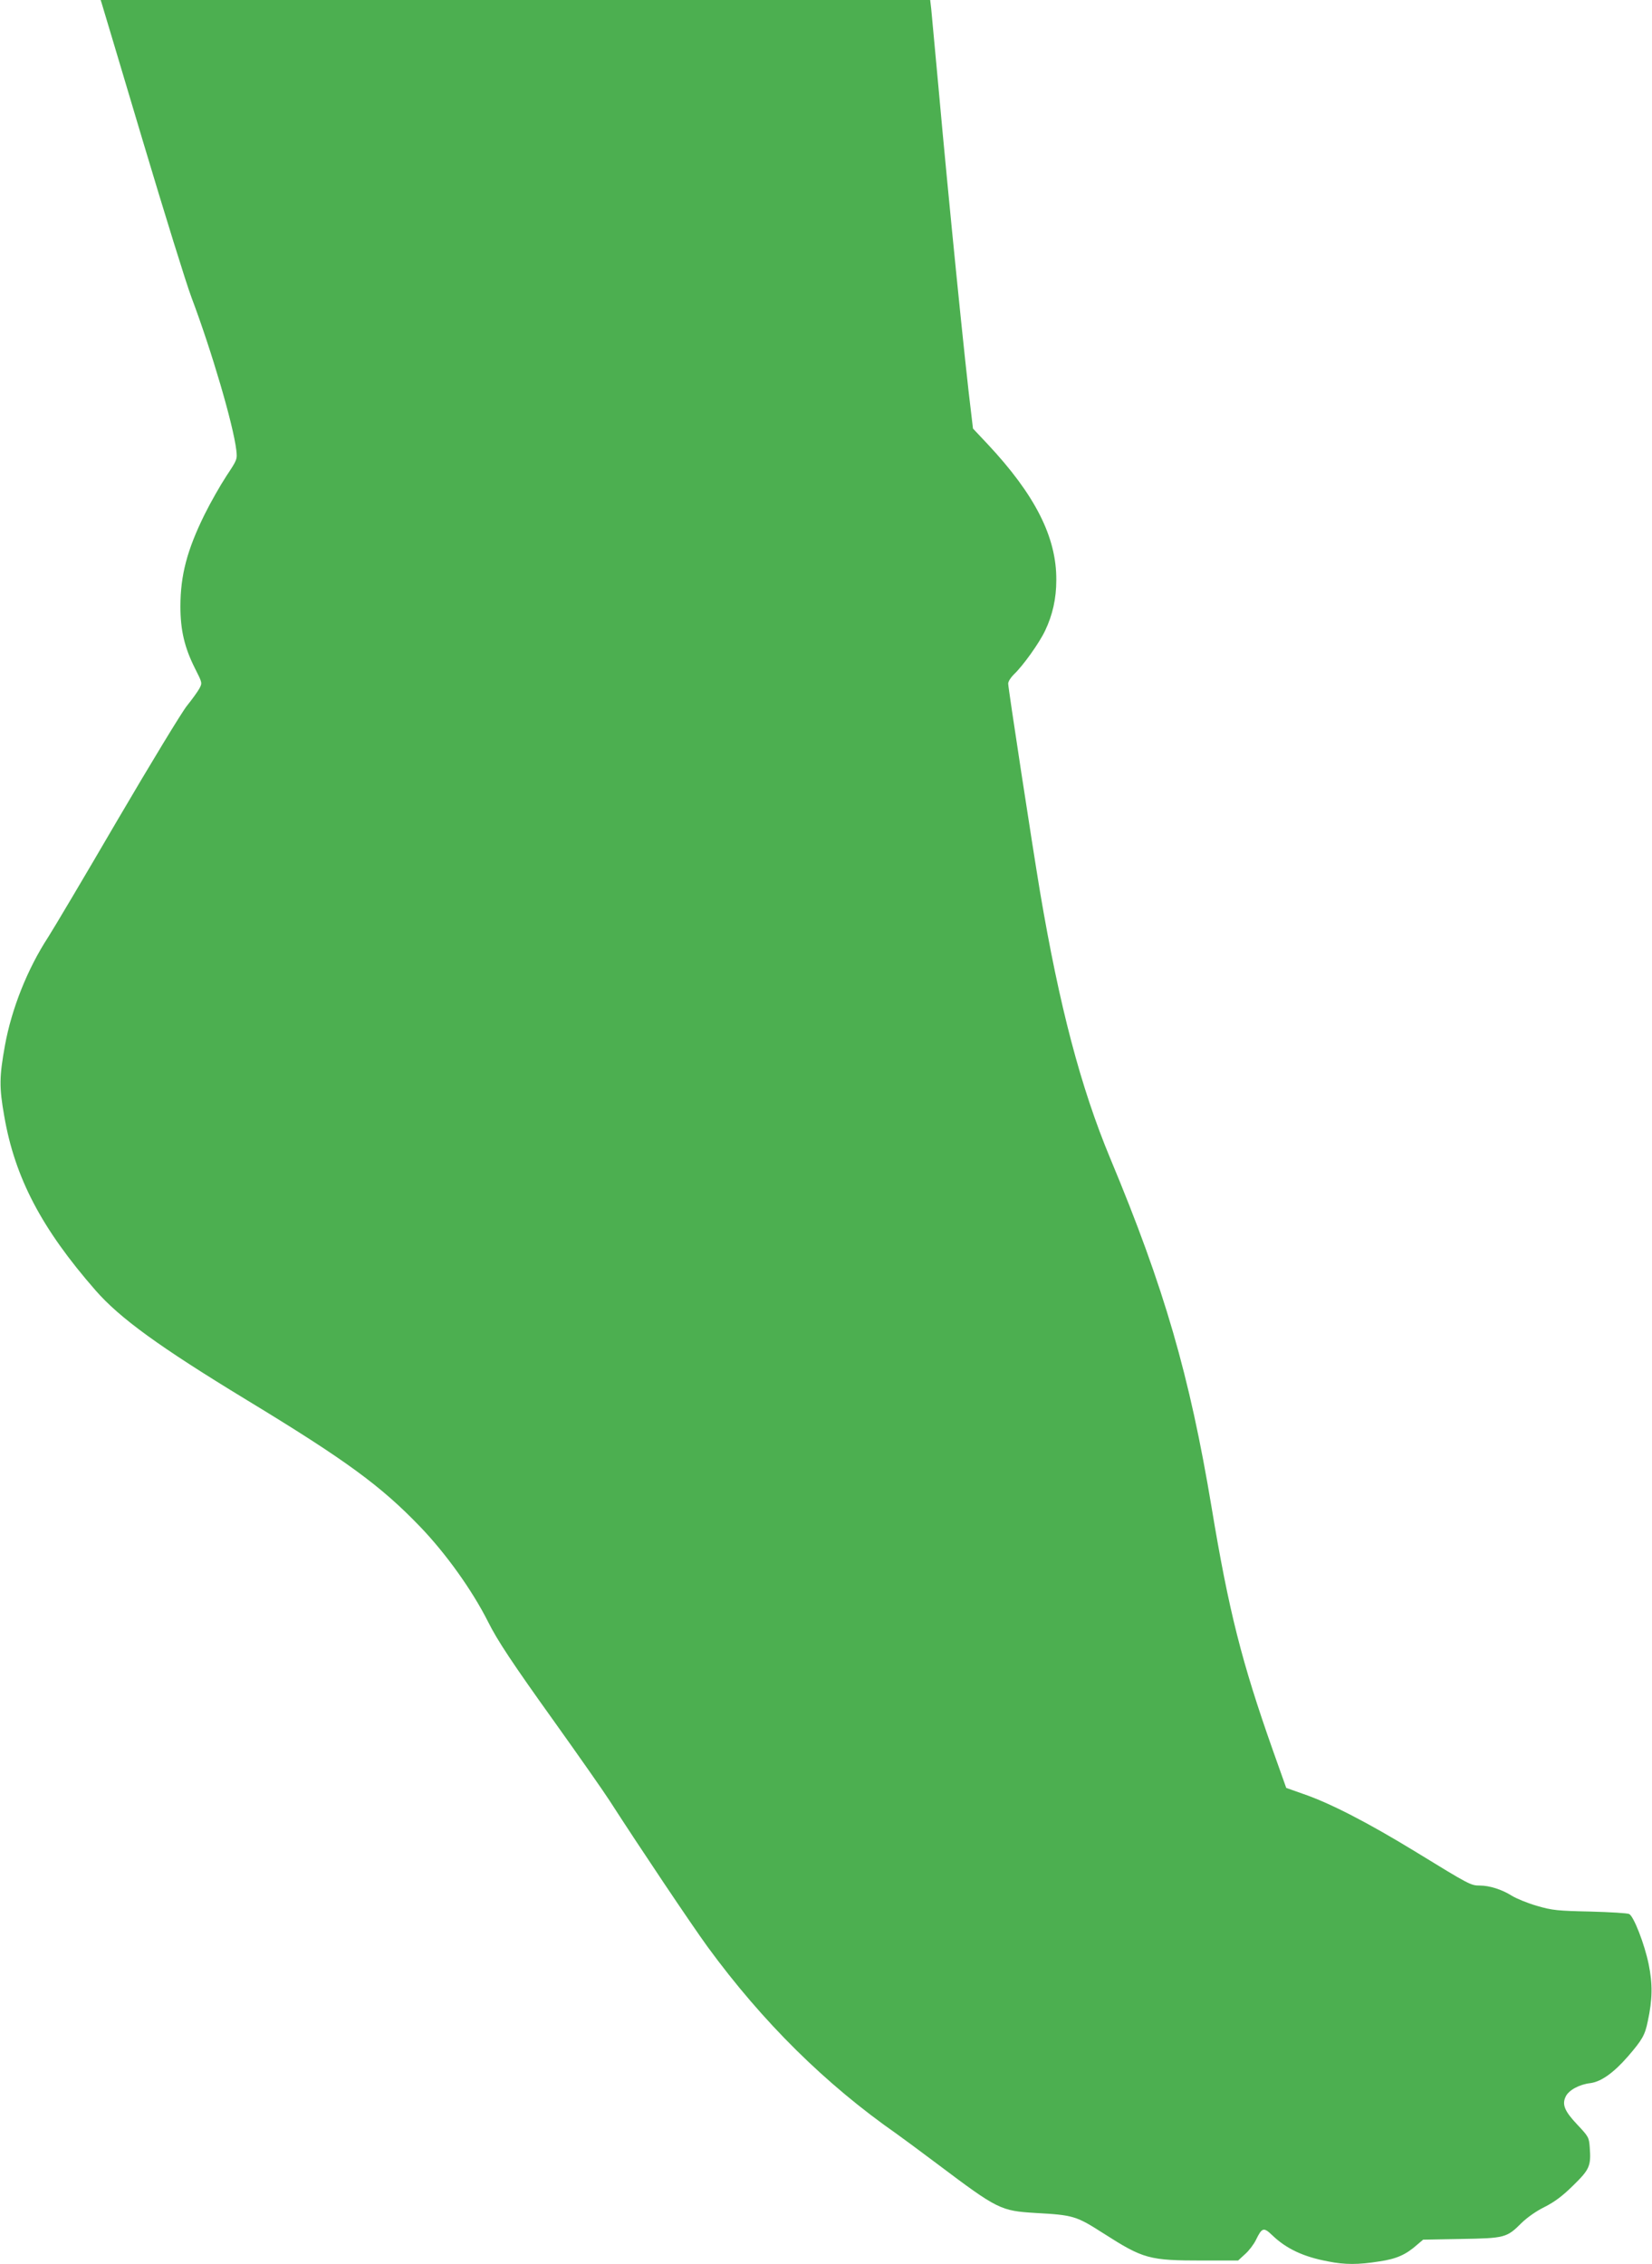 <?xml version="1.0" standalone="no"?>
<!DOCTYPE svg PUBLIC "-//W3C//DTD SVG 20010904//EN"
 "http://www.w3.org/TR/2001/REC-SVG-20010904/DTD/svg10.dtd">
<svg version="1.0" xmlns="http://www.w3.org/2000/svg"
 width="934pt" height="1280pt" viewBox="0 0 934 1280"
 preserveAspectRatio="xMidYMid meet">
<g transform="translate(0,1280) scale(0.1,-0.1)"
fill="#4caf50" stroke="none">
<path d="M576 12778 c4 -13 108 -360 231 -773 123 -412 247 -811 275 -885 115
-305 237 -721 254 -865 6 -52 5 -54 -56 -146 -34 -52 -90 -150 -124 -219 -98
-199 -136 -342 -136 -519 0 -133 23 -232 82 -349 42 -83 42 -83 25 -115 -10
-18 -41 -61 -70 -97 -29 -36 -205 -326 -392 -645 -186 -319 -363 -617 -392
-662 -118 -181 -207 -405 -245 -613 -32 -178 -33 -236 -4 -400 60 -348 211
-636 516 -985 137 -157 360 -319 855 -620 560 -340 758 -485 980 -716 147
-153 295 -360 385 -539 52 -104 135 -230 375 -565 140 -196 280 -396 312 -446
168 -261 463 -701 554 -826 311 -425 666 -776 1070 -1058 31 -22 135 -99 231
-171 339 -255 355 -263 552 -275 214 -12 229 -16 384 -115 227 -145 258 -154
564 -154 l198 0 39 36 c22 19 49 55 61 79 35 72 44 75 93 28 79 -76 176 -122
316 -148 95 -19 170 -19 289 0 97 14 151 38 215 95 l33 28 214 4 c248 4 259 7
342 90 33 32 84 68 131 91 57 29 100 61 161 121 93 91 102 110 94 216 -4 56
-7 61 -70 128 -72 76 -88 114 -66 159 17 36 77 69 140 76 60 8 131 58 212 151
81 94 96 120 112 198 27 124 28 212 5 324 -23 112 -84 270 -110 283 -9 5 -108
11 -221 14 -185 4 -214 7 -300 32 -52 15 -116 41 -142 57 -57 36 -127 58 -182
58 -50 0 -58 4 -366 193 -267 163 -480 273 -632 325 l-96 34 -75 211 c-177
501 -250 790 -347 1375 -124 745 -267 1240 -573 1973 -167 401 -288 861 -397
1507 -43 257 -180 1152 -180 1177 0 12 14 34 31 51 53 50 145 179 178 249 42
88 63 181 63 285 2 243 -120 483 -390 771 l-81 86 -10 84 c-33 262 -129 1219
-185 1844 -20 215 -38 414 -41 443 l-6 52 -2345 0 -2345 0 7 -22z"/>
</g>
</svg>
